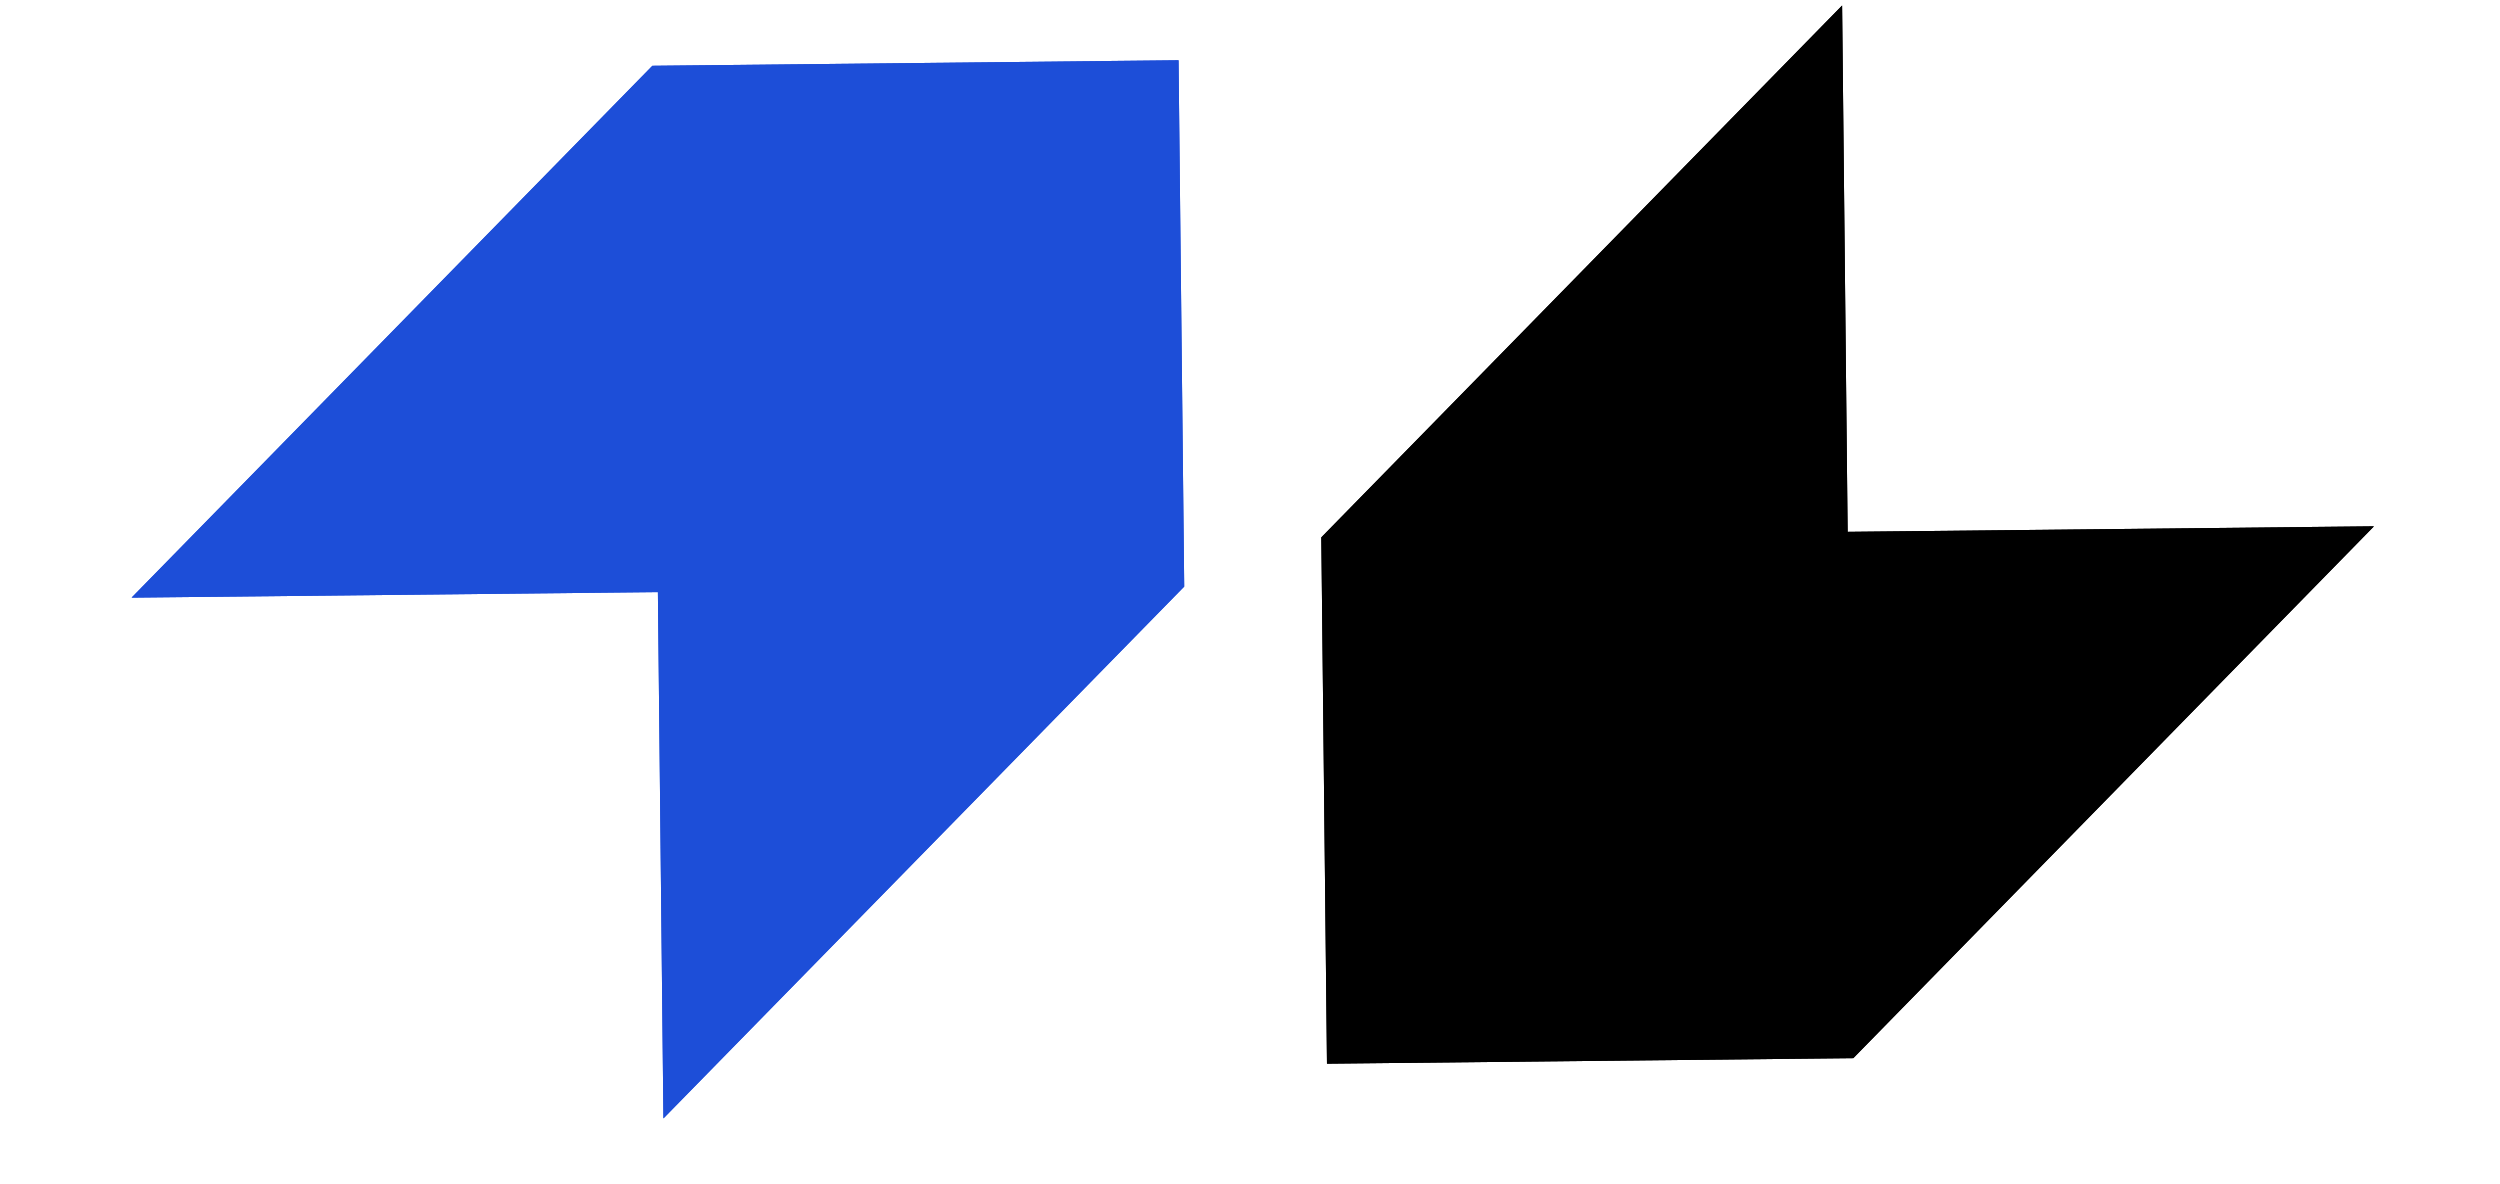 <svg width="19" height="9" viewBox="0 0 19 9" fill="none" xmlns="http://www.w3.org/2000/svg">
    <path d="M8.957 0.458L9 4.458L5.042 8.5L5 4.5L1 4.542L4.958 0.5L8.957 0.458Z"
        fill="#1d4ed8" />
    <path d="M8.957 0.458L9 4.458L5.042 8.5L5 4.5L1 4.542L4.958 0.5L8.957 0.458Z"
        fill="#1d4ed8" />
    <path
        d="M10.085 8.084L10.042 4.084L14 0.042L14.042 4.042L18.042 4L14.085 8.042L10.085 8.084Z"
        fill="black" />
    <path
        d="M10.085 8.084L10.042 4.084L14 0.042L14.042 4.042L18.042 4L14.085 8.042L10.085 8.084Z"
        fill="black" />
</svg>